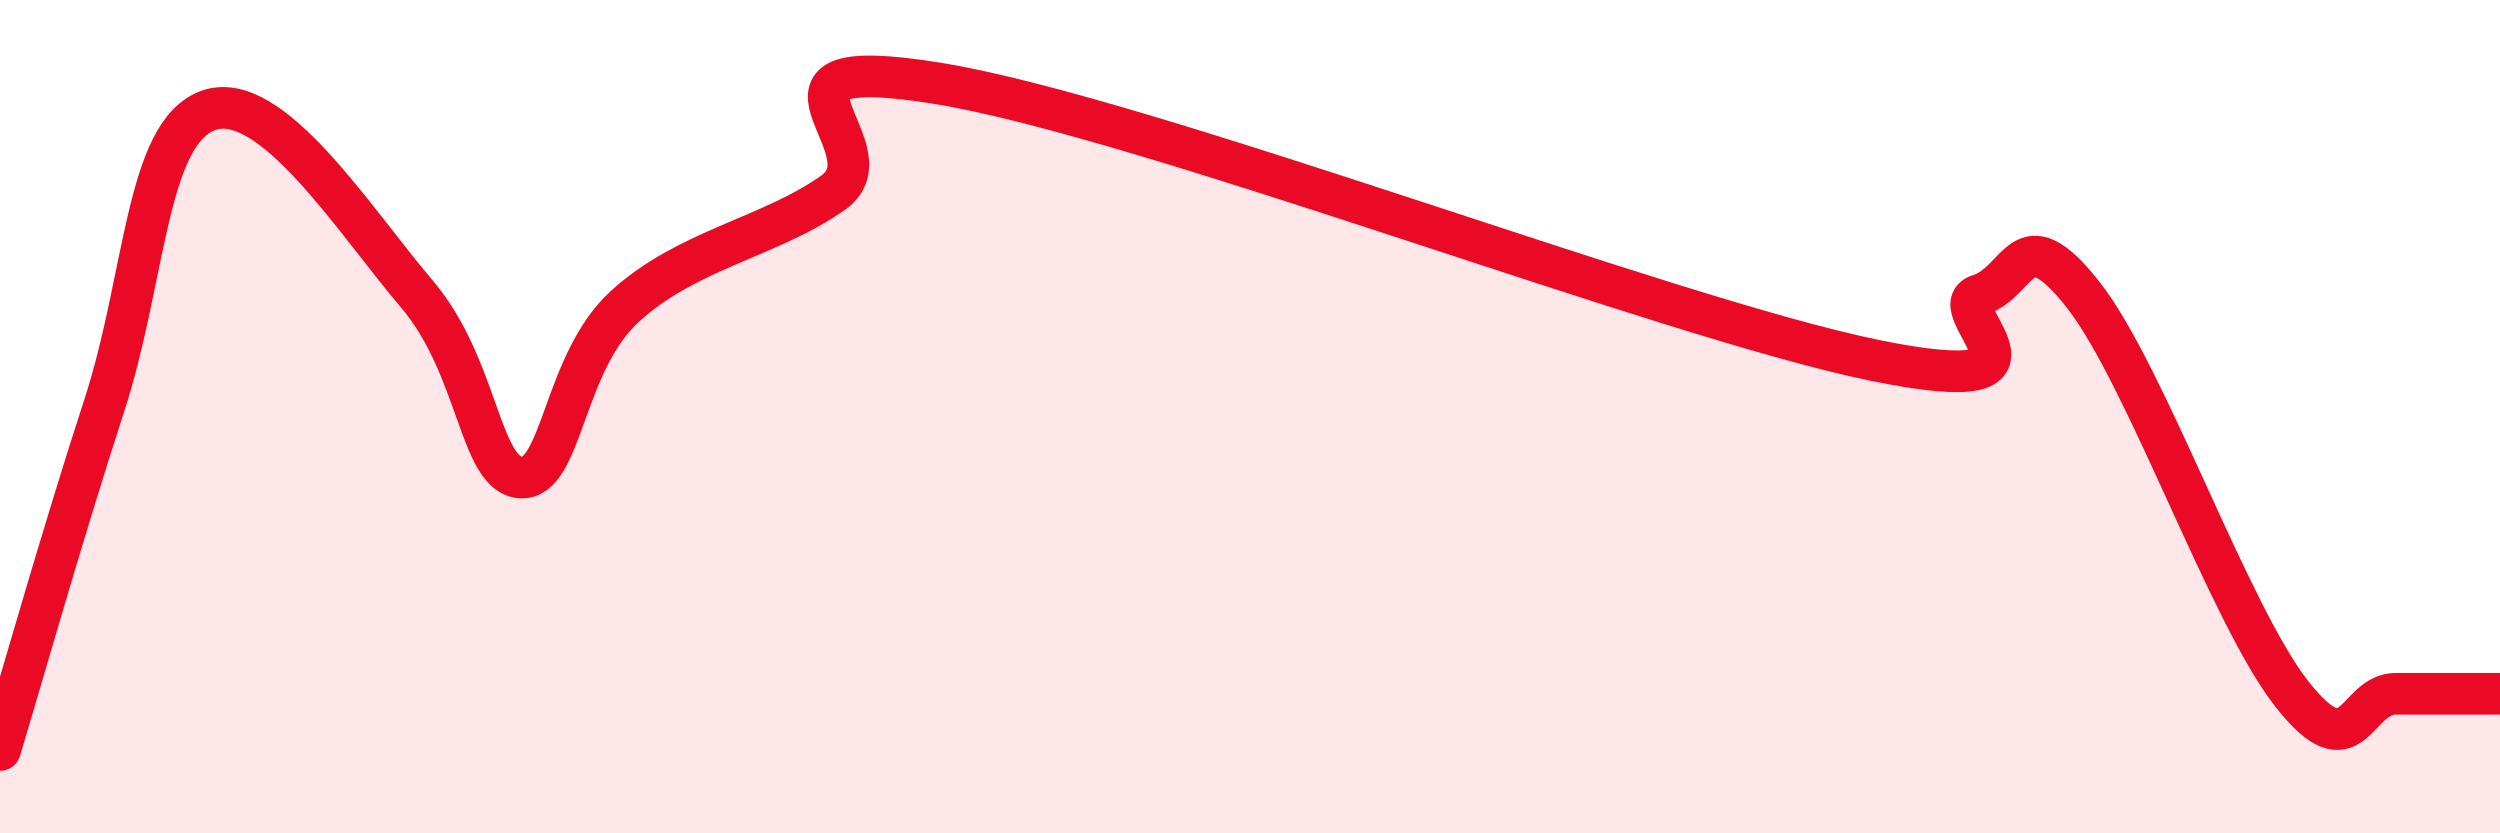 
    <svg width="60" height="20" viewBox="0 0 60 20" xmlns="http://www.w3.org/2000/svg">
      <path
        d="M 0,18 C 0.5,16.35 1.5,12.81 2.5,9.74 C 3.5,6.67 3.5,3.19 5,2.65 C 6.5,2.11 8.5,5.29 10,7.05 C 11.5,8.81 11.5,11.4 12.5,11.46 C 13.5,11.52 13.5,8.72 15,7.35 C 16.5,5.98 18.5,5.69 20,4.62 C 21.5,3.55 17.5,1.19 22.5,2 C 27.5,2.81 40,7.63 45,8.65 C 50,9.67 46.5,7.39 47.5,7.08 C 48.5,6.77 48.5,5.17 50,7.08 C 51.5,8.99 53.5,14.74 55,16.65 C 56.5,18.56 56.5,16.65 57.5,16.65 C 58.5,16.65 59.5,16.65 60,16.65L60 20L0 20Z"
        fill="#EB0A25"
        opacity="0.1"
        stroke-linecap="round"
        stroke-linejoin="round"
      />
      <path
        d="M 0,18 C 0.5,16.35 1.5,12.81 2.5,9.74 C 3.5,6.67 3.5,3.19 5,2.65 C 6.5,2.11 8.5,5.29 10,7.05 C 11.5,8.81 11.5,11.4 12.5,11.46 C 13.5,11.52 13.5,8.72 15,7.35 C 16.5,5.98 18.5,5.69 20,4.62 C 21.5,3.55 17.5,1.19 22.5,2 C 27.5,2.81 40,7.63 45,8.65 C 50,9.67 46.5,7.39 47.5,7.08 C 48.5,6.77 48.5,5.17 50,7.08 C 51.5,8.99 53.5,14.74 55,16.65 C 56.5,18.56 56.5,16.65 57.5,16.65 C 58.5,16.65 59.5,16.65 60,16.65"
        stroke="#EB0A25"
        stroke-width="1"
        fill="none"
        stroke-linecap="round"
        stroke-linejoin="round"
      />
    </svg>
  